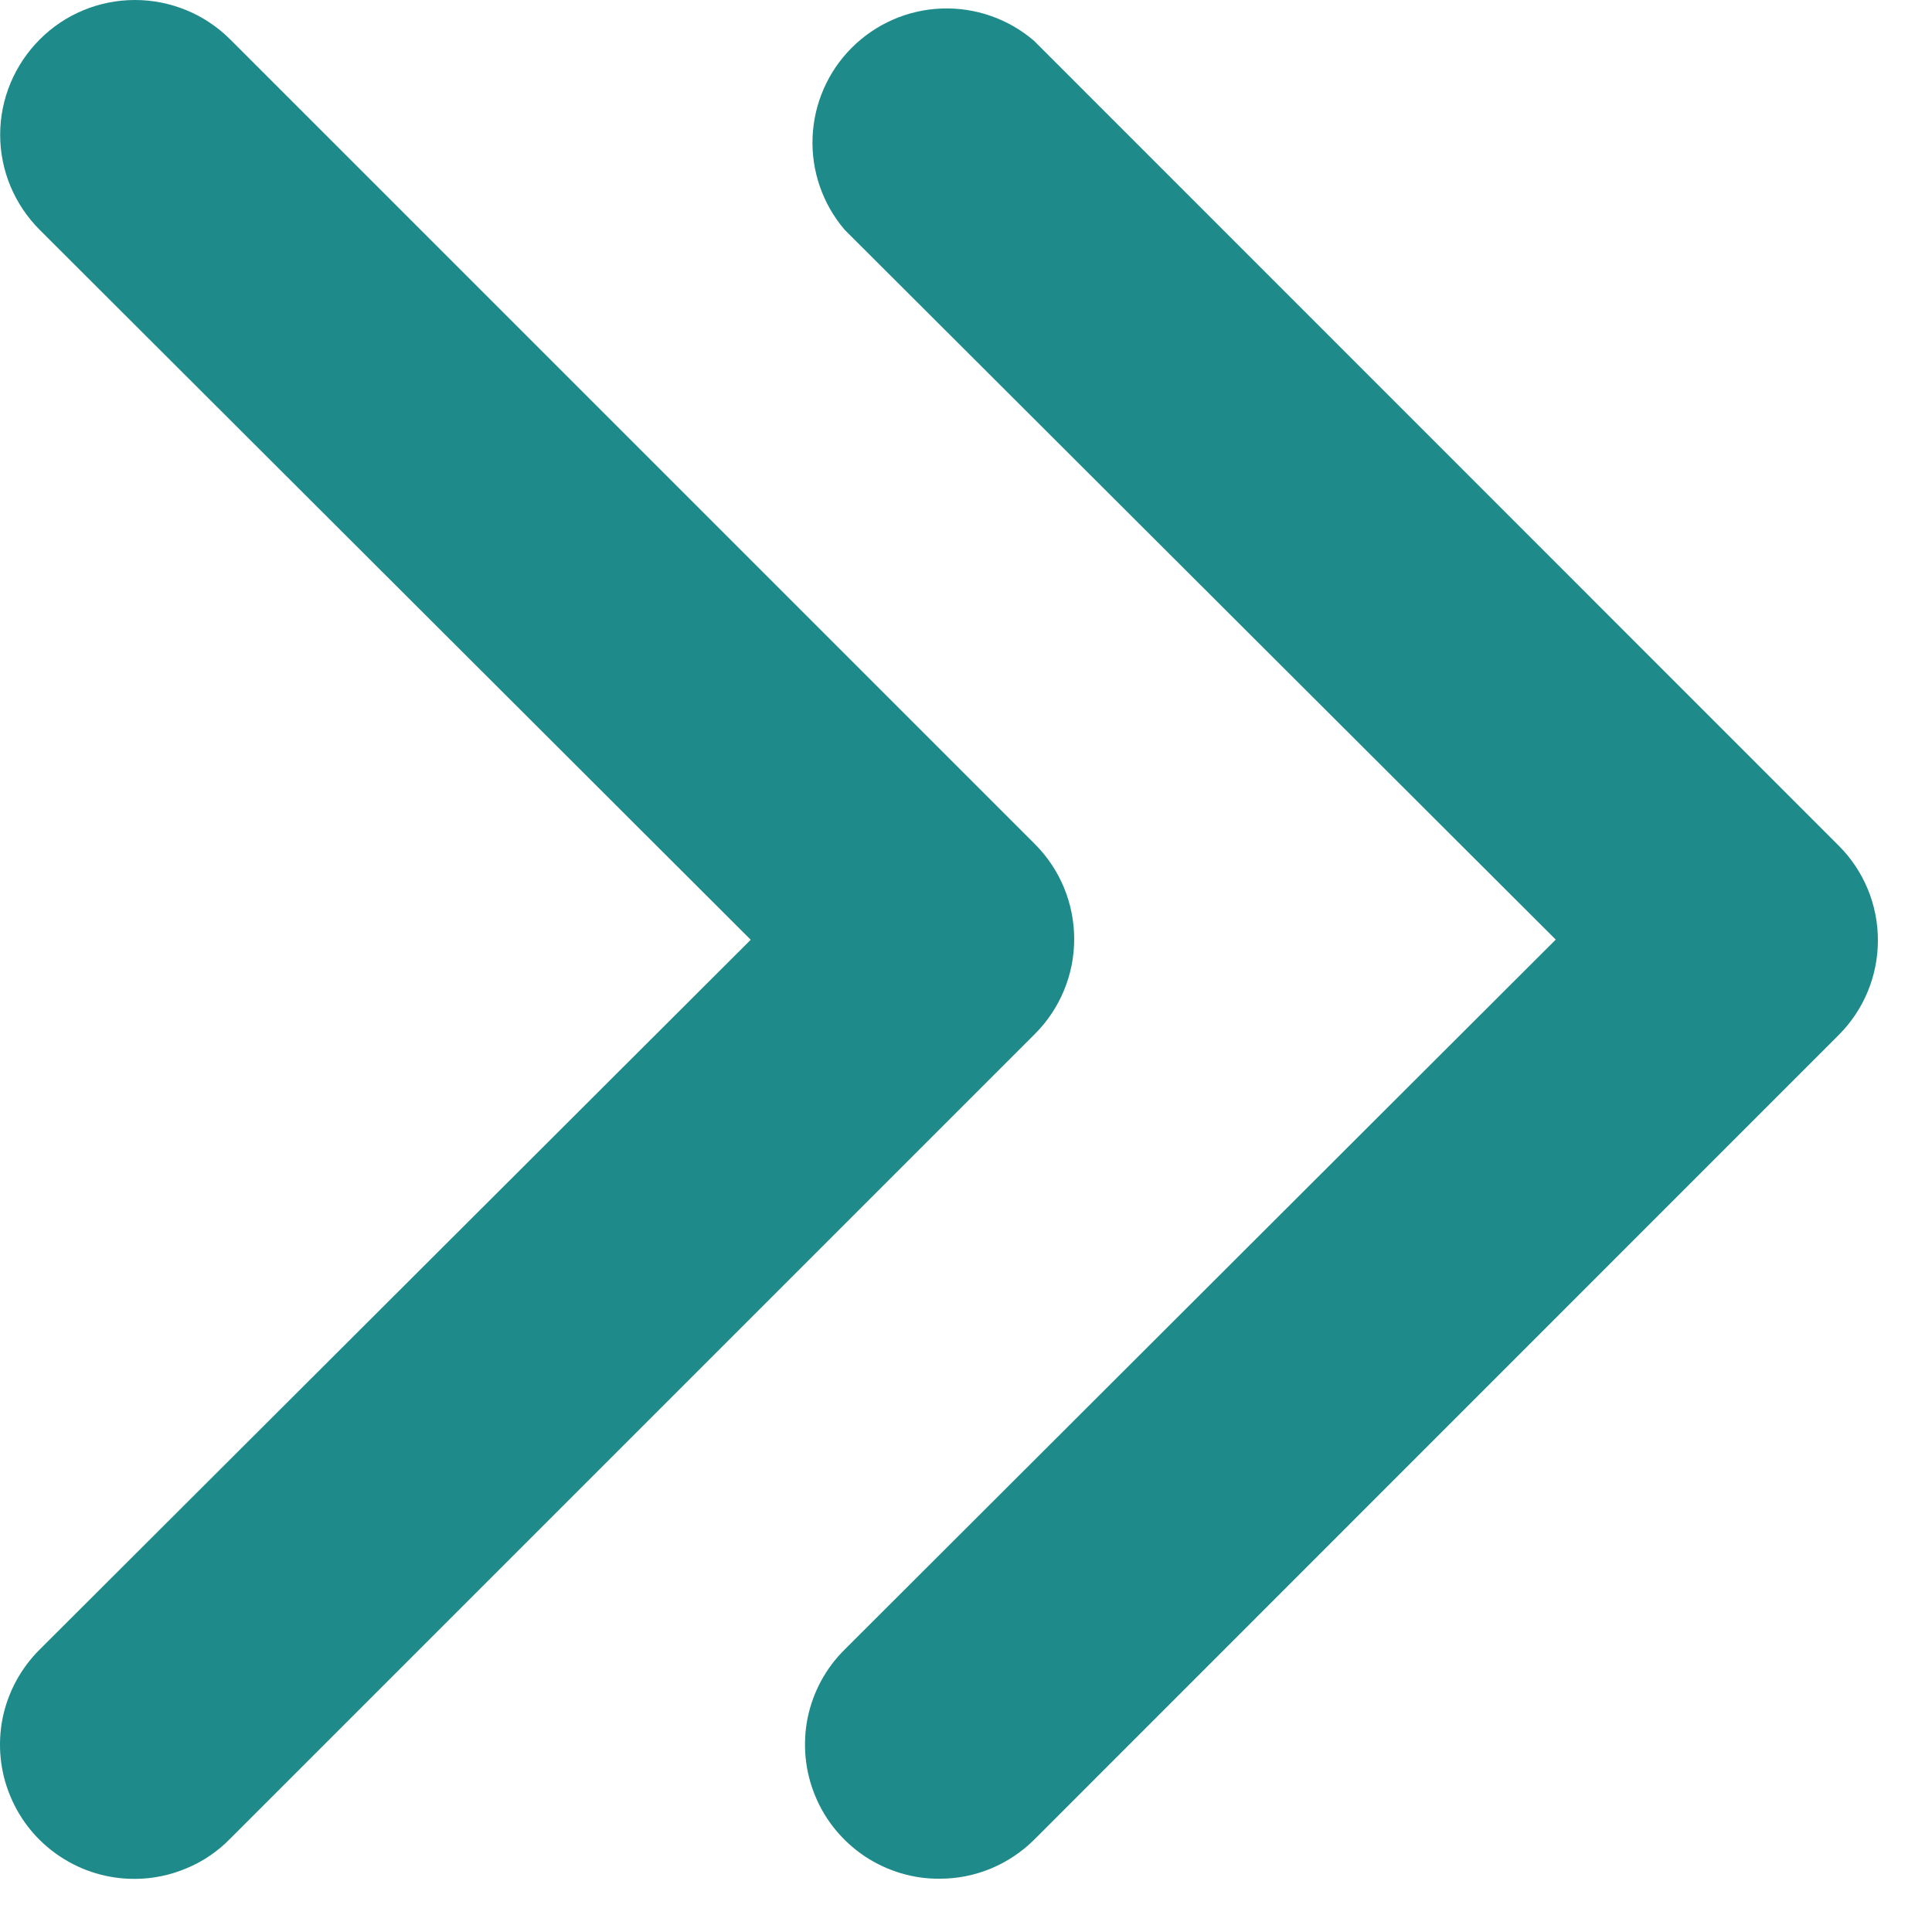 <svg width="12" height="12" viewBox="0 0 12 12" fill="none" xmlns="http://www.w3.org/2000/svg">
<path d="M5.838 11.669C5.673 11.671 5.511 11.622 5.373 11.531C5.235 11.439 5.127 11.309 5.064 11.156C5 11.003 4.984 10.835 5.016 10.672C5.049 10.51 5.129 10.361 5.247 10.245L9.663 5.836L5.247 1.428C5.11 1.268 5.039 1.063 5.047 0.854C5.055 0.644 5.142 0.445 5.29 0.297C5.439 0.148 5.638 0.061 5.847 0.053C6.057 0.045 6.262 0.116 6.422 0.253L11.421 5.253C11.577 5.409 11.664 5.62 11.664 5.84C11.664 6.061 11.577 6.272 11.421 6.428L6.422 11.428C6.266 11.582 6.057 11.669 5.838 11.669Z" fill="#1E8A8A"/>
<path d="M0.838 11.67C0.673 11.671 0.511 11.623 0.373 11.531C0.235 11.44 0.127 11.309 0.064 11.156C0 11.003 -0.016 10.835 0.016 10.673C0.049 10.511 0.129 10.362 0.247 10.245L4.663 5.837L0.247 1.428C0.09 1.271 0.001 1.059 0.001 0.837C0.001 0.615 0.09 0.402 0.247 0.245C0.403 0.088 0.616 1.65342e-09 0.838 0C1.06 -1.65342e-09 1.273 0.088 1.43 0.245L6.43 5.245C6.585 5.401 6.672 5.612 6.672 5.833C6.672 6.053 6.585 6.264 6.43 6.42L1.43 11.42C1.353 11.499 1.261 11.562 1.159 11.604C1.058 11.647 0.948 11.67 0.838 11.67Z" fill="#1E8A8A"/>
</svg>

